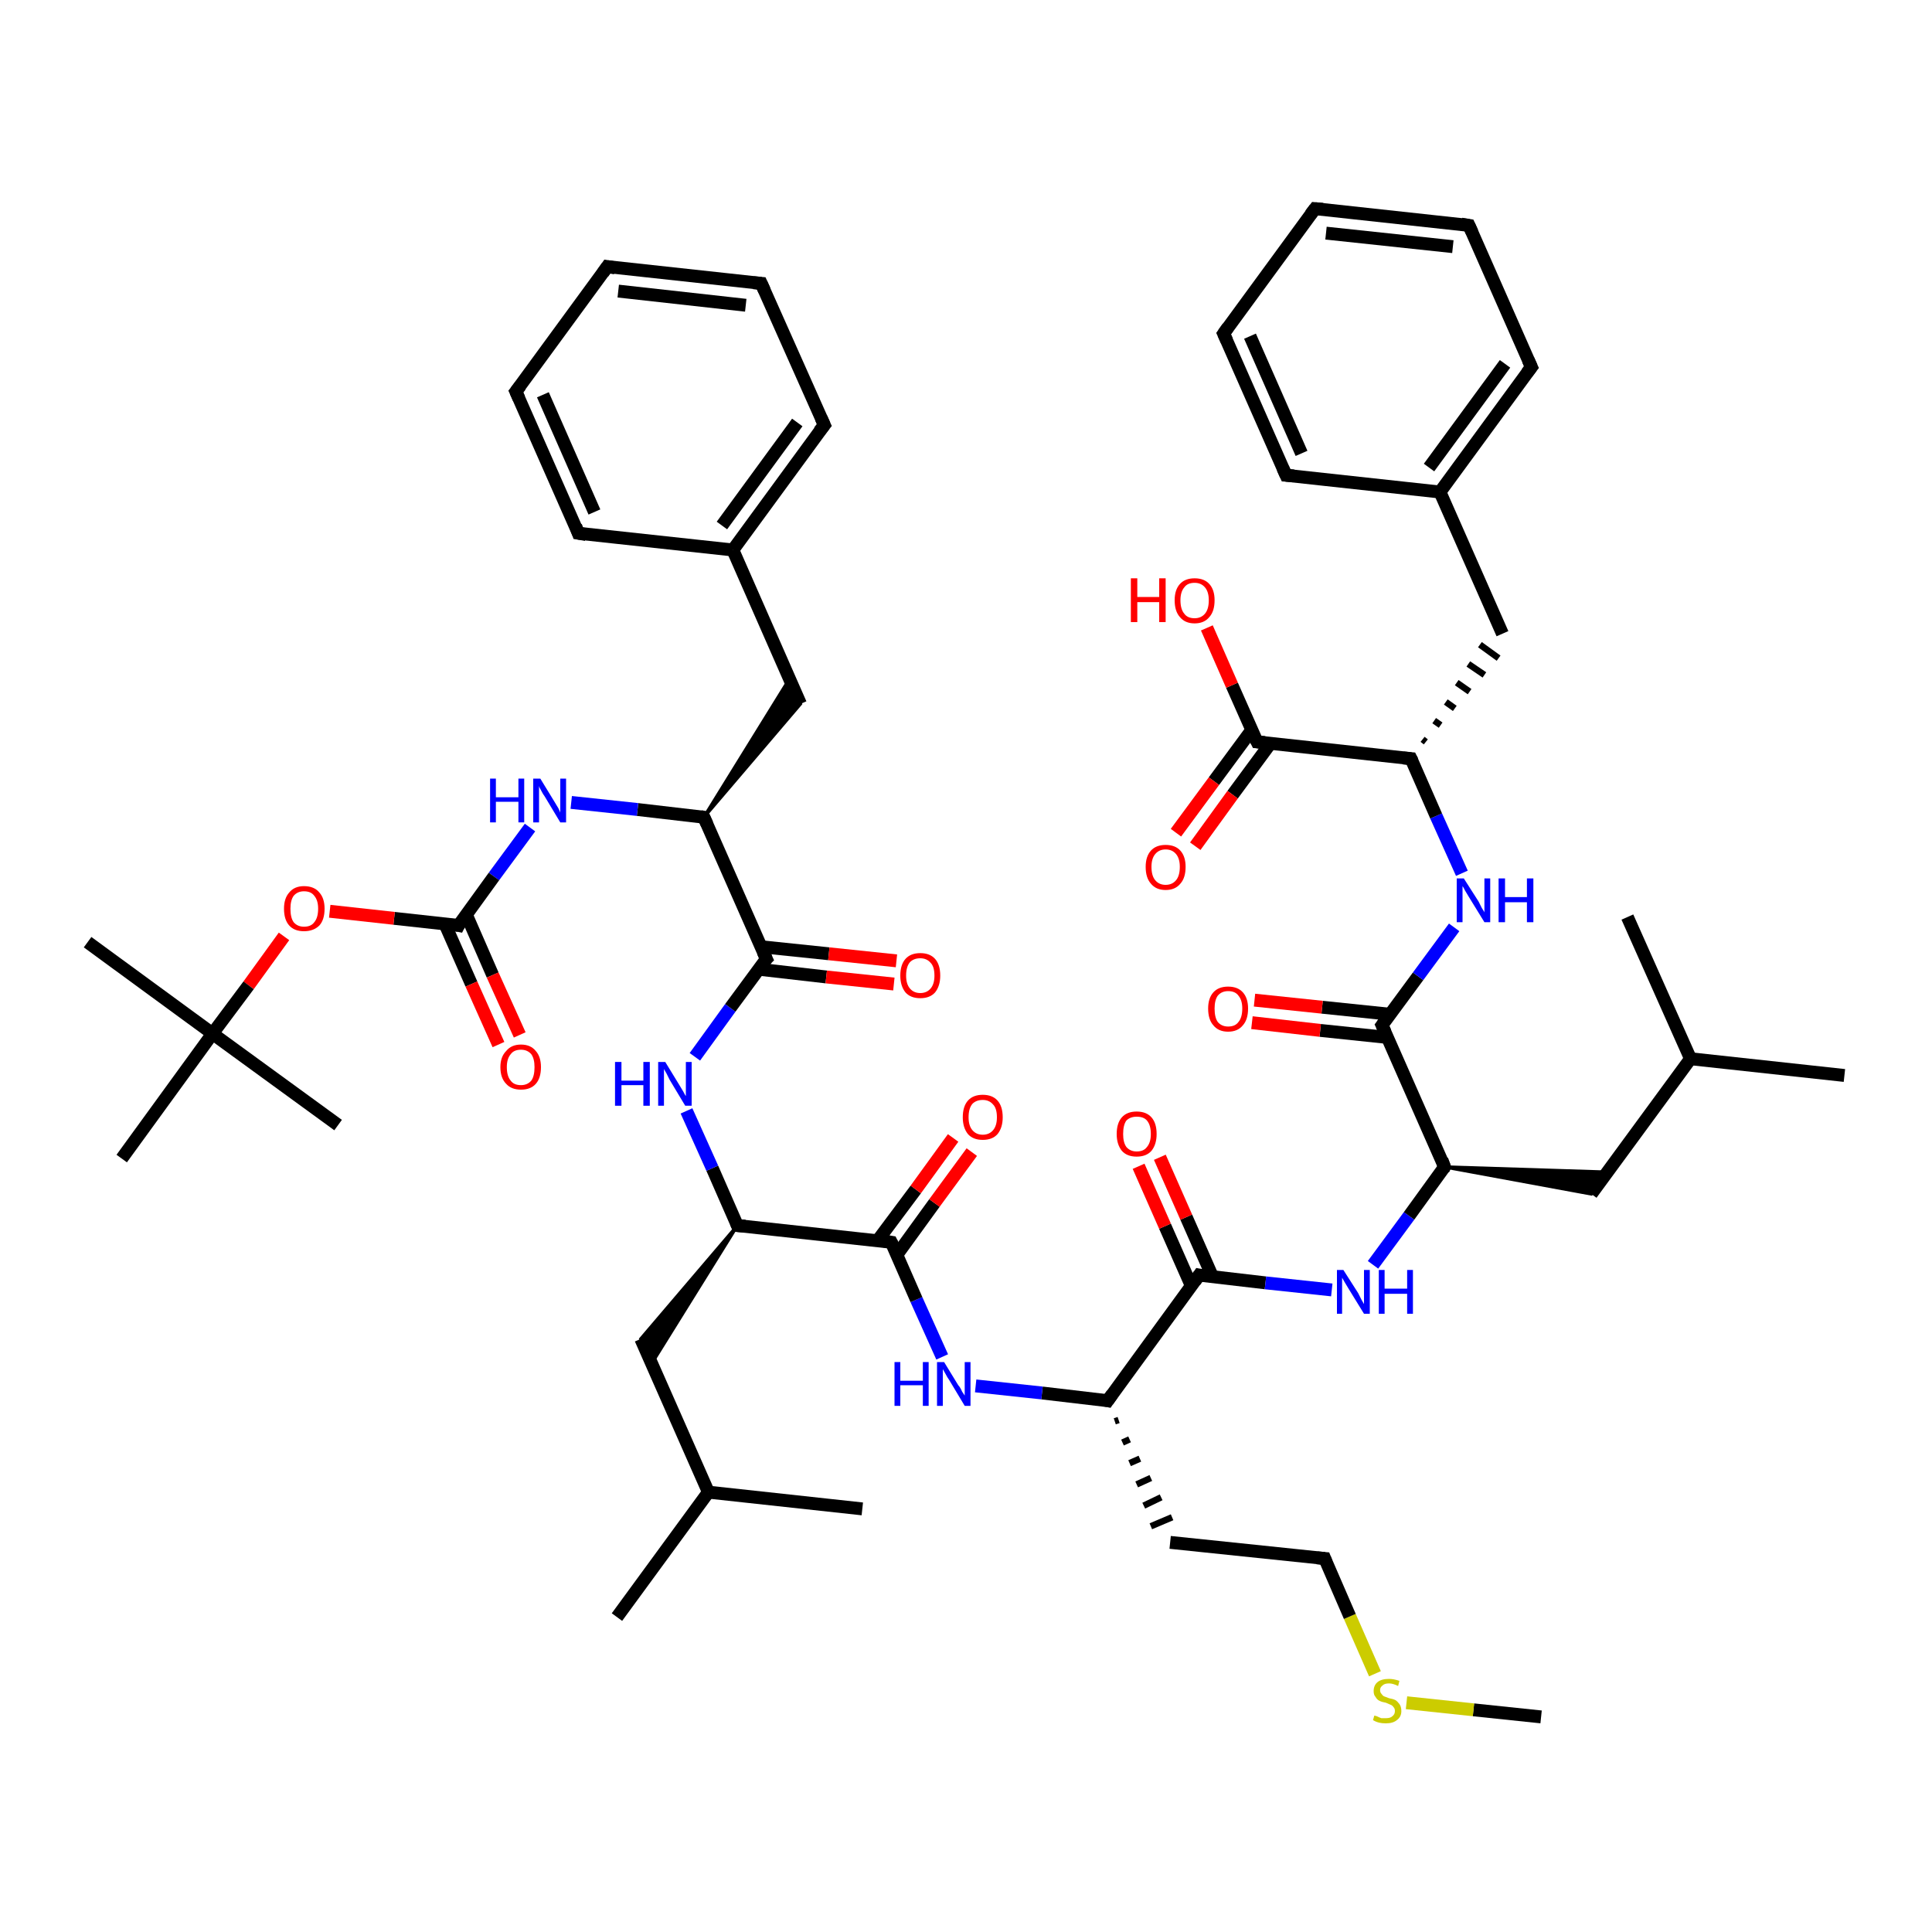 <?xml version='1.0' encoding='iso-8859-1'?>
<svg version='1.1' baseProfile='full'
              xmlns='http://www.w3.org/2000/svg'
                      xmlns:rdkit='http://www.rdkit.org/xml'
                      xmlns:xlink='http://www.w3.org/1999/xlink'
                  xml:space='preserve'
width='300px' height='300px' viewBox='0 0 300 300'>
<!-- END OF HEADER -->
<rect style='opacity:1.0;fill:#FFFFFF;stroke:none' width='300.0' height='300.0' x='0.0' y='0.0'> </rect>
<path class='bond-0 atom-0 atom-1' d='M 239.3,266.6 L 228.8,265.5' style='fill:none;fill-rule:evenodd;stroke:#000000;stroke-width:2.0px;stroke-linecap:butt;stroke-linejoin:miter;stroke-opacity:1' />
<path class='bond-0 atom-0 atom-1' d='M 228.8,265.5 L 218.4,264.4' style='fill:none;fill-rule:evenodd;stroke:#CCCC00;stroke-width:2.0px;stroke-linecap:butt;stroke-linejoin:miter;stroke-opacity:1' />
<path class='bond-1 atom-1 atom-2' d='M 213.5,259.9 L 209.6,251.0' style='fill:none;fill-rule:evenodd;stroke:#CCCC00;stroke-width:2.0px;stroke-linecap:butt;stroke-linejoin:miter;stroke-opacity:1' />
<path class='bond-1 atom-1 atom-2' d='M 209.6,251.0 L 205.7,242.0' style='fill:none;fill-rule:evenodd;stroke:#000000;stroke-width:2.0px;stroke-linecap:butt;stroke-linejoin:miter;stroke-opacity:1' />
<path class='bond-2 atom-2 atom-3' d='M 205.7,242.0 L 181.7,239.5' style='fill:none;fill-rule:evenodd;stroke:#000000;stroke-width:2.0px;stroke-linecap:butt;stroke-linejoin:miter;stroke-opacity:1' />
<path class='bond-3 atom-4 atom-3' d='M 173.1,220.7 L 173.7,220.5' style='fill:none;fill-rule:evenodd;stroke:#000000;stroke-width:1.0px;stroke-linecap:butt;stroke-linejoin:miter;stroke-opacity:1' />
<path class='bond-3 atom-4 atom-3' d='M 174.3,224.0 L 175.4,223.5' style='fill:none;fill-rule:evenodd;stroke:#000000;stroke-width:1.0px;stroke-linecap:butt;stroke-linejoin:miter;stroke-opacity:1' />
<path class='bond-3 atom-4 atom-3' d='M 175.4,227.2 L 177.0,226.5' style='fill:none;fill-rule:evenodd;stroke:#000000;stroke-width:1.0px;stroke-linecap:butt;stroke-linejoin:miter;stroke-opacity:1' />
<path class='bond-3 atom-4 atom-3' d='M 176.5,230.5 L 178.7,229.5' style='fill:none;fill-rule:evenodd;stroke:#000000;stroke-width:1.0px;stroke-linecap:butt;stroke-linejoin:miter;stroke-opacity:1' />
<path class='bond-3 atom-4 atom-3' d='M 177.6,233.8 L 180.3,232.5' style='fill:none;fill-rule:evenodd;stroke:#000000;stroke-width:1.0px;stroke-linecap:butt;stroke-linejoin:miter;stroke-opacity:1' />
<path class='bond-3 atom-4 atom-3' d='M 178.7,237.0 L 182.0,235.6' style='fill:none;fill-rule:evenodd;stroke:#000000;stroke-width:1.0px;stroke-linecap:butt;stroke-linejoin:miter;stroke-opacity:1' />
<path class='bond-4 atom-4 atom-5' d='M 172.0,217.5 L 161.8,216.3' style='fill:none;fill-rule:evenodd;stroke:#000000;stroke-width:2.0px;stroke-linecap:butt;stroke-linejoin:miter;stroke-opacity:1' />
<path class='bond-4 atom-4 atom-5' d='M 161.8,216.3 L 151.5,215.2' style='fill:none;fill-rule:evenodd;stroke:#0000FF;stroke-width:2.0px;stroke-linecap:butt;stroke-linejoin:miter;stroke-opacity:1' />
<path class='bond-5 atom-5 atom-6' d='M 146.3,210.7 L 142.3,201.8' style='fill:none;fill-rule:evenodd;stroke:#0000FF;stroke-width:2.0px;stroke-linecap:butt;stroke-linejoin:miter;stroke-opacity:1' />
<path class='bond-5 atom-5 atom-6' d='M 142.3,201.8 L 138.4,192.9' style='fill:none;fill-rule:evenodd;stroke:#000000;stroke-width:2.0px;stroke-linecap:butt;stroke-linejoin:miter;stroke-opacity:1' />
<path class='bond-6 atom-6 atom-7' d='M 139.3,194.8 L 145.1,186.8' style='fill:none;fill-rule:evenodd;stroke:#000000;stroke-width:2.0px;stroke-linecap:butt;stroke-linejoin:miter;stroke-opacity:1' />
<path class='bond-6 atom-6 atom-7' d='M 145.1,186.8 L 150.9,178.9' style='fill:none;fill-rule:evenodd;stroke:#FF0000;stroke-width:2.0px;stroke-linecap:butt;stroke-linejoin:miter;stroke-opacity:1' />
<path class='bond-6 atom-6 atom-7' d='M 136.3,192.6 L 142.2,184.7' style='fill:none;fill-rule:evenodd;stroke:#000000;stroke-width:2.0px;stroke-linecap:butt;stroke-linejoin:miter;stroke-opacity:1' />
<path class='bond-6 atom-6 atom-7' d='M 142.2,184.7 L 148.0,176.7' style='fill:none;fill-rule:evenodd;stroke:#FF0000;stroke-width:2.0px;stroke-linecap:butt;stroke-linejoin:miter;stroke-opacity:1' />
<path class='bond-7 atom-6 atom-8' d='M 138.4,192.9 L 114.5,190.3' style='fill:none;fill-rule:evenodd;stroke:#000000;stroke-width:2.0px;stroke-linecap:butt;stroke-linejoin:miter;stroke-opacity:1' />
<path class='bond-8 atom-8 atom-9' d='M 114.5,190.3 L 101.2,211.7 L 99.5,207.9 Z' style='fill:#000000;fill-rule:evenodd;fill-opacity:1;stroke:#000000;stroke-width:0.5px;stroke-linecap:butt;stroke-linejoin:miter;stroke-opacity:1;' />
<path class='bond-9 atom-9 atom-10' d='M 99.5,207.9 L 110.0,231.7' style='fill:none;fill-rule:evenodd;stroke:#000000;stroke-width:2.0px;stroke-linecap:butt;stroke-linejoin:miter;stroke-opacity:1' />
<path class='bond-10 atom-10 atom-11' d='M 110.0,231.7 L 95.8,251.1' style='fill:none;fill-rule:evenodd;stroke:#000000;stroke-width:2.0px;stroke-linecap:butt;stroke-linejoin:miter;stroke-opacity:1' />
<path class='bond-11 atom-10 atom-12' d='M 110.0,231.7 L 133.9,234.3' style='fill:none;fill-rule:evenodd;stroke:#000000;stroke-width:2.0px;stroke-linecap:butt;stroke-linejoin:miter;stroke-opacity:1' />
<path class='bond-12 atom-8 atom-13' d='M 114.5,190.3 L 110.6,181.4' style='fill:none;fill-rule:evenodd;stroke:#000000;stroke-width:2.0px;stroke-linecap:butt;stroke-linejoin:miter;stroke-opacity:1' />
<path class='bond-12 atom-8 atom-13' d='M 110.6,181.4 L 106.6,172.5' style='fill:none;fill-rule:evenodd;stroke:#0000FF;stroke-width:2.0px;stroke-linecap:butt;stroke-linejoin:miter;stroke-opacity:1' />
<path class='bond-13 atom-13 atom-14' d='M 107.9,164.1 L 113.4,156.5' style='fill:none;fill-rule:evenodd;stroke:#0000FF;stroke-width:2.0px;stroke-linecap:butt;stroke-linejoin:miter;stroke-opacity:1' />
<path class='bond-13 atom-13 atom-14' d='M 113.4,156.5 L 119.0,148.9' style='fill:none;fill-rule:evenodd;stroke:#000000;stroke-width:2.0px;stroke-linecap:butt;stroke-linejoin:miter;stroke-opacity:1' />
<path class='bond-14 atom-14 atom-15' d='M 117.8,150.5 L 128.3,151.7' style='fill:none;fill-rule:evenodd;stroke:#000000;stroke-width:2.0px;stroke-linecap:butt;stroke-linejoin:miter;stroke-opacity:1' />
<path class='bond-14 atom-14 atom-15' d='M 128.3,151.7 L 138.8,152.8' style='fill:none;fill-rule:evenodd;stroke:#FF0000;stroke-width:2.0px;stroke-linecap:butt;stroke-linejoin:miter;stroke-opacity:1' />
<path class='bond-14 atom-14 atom-15' d='M 118.1,147.0 L 128.7,148.1' style='fill:none;fill-rule:evenodd;stroke:#000000;stroke-width:2.0px;stroke-linecap:butt;stroke-linejoin:miter;stroke-opacity:1' />
<path class='bond-14 atom-14 atom-15' d='M 128.7,148.1 L 139.2,149.2' style='fill:none;fill-rule:evenodd;stroke:#FF0000;stroke-width:2.0px;stroke-linecap:butt;stroke-linejoin:miter;stroke-opacity:1' />
<path class='bond-15 atom-14 atom-16' d='M 119.0,148.9 L 109.3,126.9' style='fill:none;fill-rule:evenodd;stroke:#000000;stroke-width:2.0px;stroke-linecap:butt;stroke-linejoin:miter;stroke-opacity:1' />
<path class='bond-16 atom-16 atom-17' d='M 109.3,126.9 L 122.6,105.4 L 124.3,109.3 Z' style='fill:#000000;fill-rule:evenodd;fill-opacity:1;stroke:#000000;stroke-width:0.5px;stroke-linecap:butt;stroke-linejoin:miter;stroke-opacity:1;' />
<path class='bond-17 atom-17 atom-18' d='M 124.3,109.3 L 113.8,85.4' style='fill:none;fill-rule:evenodd;stroke:#000000;stroke-width:2.0px;stroke-linecap:butt;stroke-linejoin:miter;stroke-opacity:1' />
<path class='bond-18 atom-18 atom-19' d='M 113.8,85.4 L 128.0,66.0' style='fill:none;fill-rule:evenodd;stroke:#000000;stroke-width:2.0px;stroke-linecap:butt;stroke-linejoin:miter;stroke-opacity:1' />
<path class='bond-18 atom-18 atom-19' d='M 112.1,81.6 L 123.8,65.6' style='fill:none;fill-rule:evenodd;stroke:#000000;stroke-width:2.0px;stroke-linecap:butt;stroke-linejoin:miter;stroke-opacity:1' />
<path class='bond-19 atom-19 atom-20' d='M 128.0,66.0 L 118.2,44.0' style='fill:none;fill-rule:evenodd;stroke:#000000;stroke-width:2.0px;stroke-linecap:butt;stroke-linejoin:miter;stroke-opacity:1' />
<path class='bond-20 atom-20 atom-21' d='M 118.2,44.0 L 94.3,41.4' style='fill:none;fill-rule:evenodd;stroke:#000000;stroke-width:2.0px;stroke-linecap:butt;stroke-linejoin:miter;stroke-opacity:1' />
<path class='bond-20 atom-20 atom-21' d='M 115.8,47.4 L 96.0,45.2' style='fill:none;fill-rule:evenodd;stroke:#000000;stroke-width:2.0px;stroke-linecap:butt;stroke-linejoin:miter;stroke-opacity:1' />
<path class='bond-21 atom-21 atom-22' d='M 94.3,41.4 L 80.1,60.8' style='fill:none;fill-rule:evenodd;stroke:#000000;stroke-width:2.0px;stroke-linecap:butt;stroke-linejoin:miter;stroke-opacity:1' />
<path class='bond-22 atom-22 atom-23' d='M 80.1,60.8 L 89.8,82.8' style='fill:none;fill-rule:evenodd;stroke:#000000;stroke-width:2.0px;stroke-linecap:butt;stroke-linejoin:miter;stroke-opacity:1' />
<path class='bond-22 atom-22 atom-23' d='M 84.3,61.3 L 92.3,79.5' style='fill:none;fill-rule:evenodd;stroke:#000000;stroke-width:2.0px;stroke-linecap:butt;stroke-linejoin:miter;stroke-opacity:1' />
<path class='bond-23 atom-16 atom-24' d='M 109.3,126.9 L 99.0,125.7' style='fill:none;fill-rule:evenodd;stroke:#000000;stroke-width:2.0px;stroke-linecap:butt;stroke-linejoin:miter;stroke-opacity:1' />
<path class='bond-23 atom-16 atom-24' d='M 99.0,125.7 L 88.7,124.6' style='fill:none;fill-rule:evenodd;stroke:#0000FF;stroke-width:2.0px;stroke-linecap:butt;stroke-linejoin:miter;stroke-opacity:1' />
<path class='bond-24 atom-24 atom-25' d='M 82.3,128.5 L 76.7,136.1' style='fill:none;fill-rule:evenodd;stroke:#0000FF;stroke-width:2.0px;stroke-linecap:butt;stroke-linejoin:miter;stroke-opacity:1' />
<path class='bond-24 atom-24 atom-25' d='M 76.7,136.1 L 71.2,143.7' style='fill:none;fill-rule:evenodd;stroke:#000000;stroke-width:2.0px;stroke-linecap:butt;stroke-linejoin:miter;stroke-opacity:1' />
<path class='bond-25 atom-25 atom-26' d='M 69.1,143.5 L 73.2,152.8' style='fill:none;fill-rule:evenodd;stroke:#000000;stroke-width:2.0px;stroke-linecap:butt;stroke-linejoin:miter;stroke-opacity:1' />
<path class='bond-25 atom-25 atom-26' d='M 73.2,152.8 L 77.4,162.2' style='fill:none;fill-rule:evenodd;stroke:#FF0000;stroke-width:2.0px;stroke-linecap:butt;stroke-linejoin:miter;stroke-opacity:1' />
<path class='bond-25 atom-25 atom-26' d='M 72.4,142.0 L 76.5,151.4' style='fill:none;fill-rule:evenodd;stroke:#000000;stroke-width:2.0px;stroke-linecap:butt;stroke-linejoin:miter;stroke-opacity:1' />
<path class='bond-25 atom-25 atom-26' d='M 76.5,151.4 L 80.7,160.7' style='fill:none;fill-rule:evenodd;stroke:#FF0000;stroke-width:2.0px;stroke-linecap:butt;stroke-linejoin:miter;stroke-opacity:1' />
<path class='bond-26 atom-25 atom-27' d='M 71.2,143.7 L 61.2,142.6' style='fill:none;fill-rule:evenodd;stroke:#000000;stroke-width:2.0px;stroke-linecap:butt;stroke-linejoin:miter;stroke-opacity:1' />
<path class='bond-26 atom-25 atom-27' d='M 61.2,142.6 L 51.2,141.5' style='fill:none;fill-rule:evenodd;stroke:#FF0000;stroke-width:2.0px;stroke-linecap:butt;stroke-linejoin:miter;stroke-opacity:1' />
<path class='bond-27 atom-27 atom-28' d='M 44.1,145.4 L 38.6,153.0' style='fill:none;fill-rule:evenodd;stroke:#FF0000;stroke-width:2.0px;stroke-linecap:butt;stroke-linejoin:miter;stroke-opacity:1' />
<path class='bond-27 atom-27 atom-28' d='M 38.6,153.0 L 33.0,160.5' style='fill:none;fill-rule:evenodd;stroke:#000000;stroke-width:2.0px;stroke-linecap:butt;stroke-linejoin:miter;stroke-opacity:1' />
<path class='bond-28 atom-28 atom-29' d='M 33.0,160.5 L 13.6,146.3' style='fill:none;fill-rule:evenodd;stroke:#000000;stroke-width:2.0px;stroke-linecap:butt;stroke-linejoin:miter;stroke-opacity:1' />
<path class='bond-29 atom-28 atom-30' d='M 33.0,160.5 L 52.5,174.7' style='fill:none;fill-rule:evenodd;stroke:#000000;stroke-width:2.0px;stroke-linecap:butt;stroke-linejoin:miter;stroke-opacity:1' />
<path class='bond-30 atom-28 atom-31' d='M 33.0,160.5 L 18.9,179.9' style='fill:none;fill-rule:evenodd;stroke:#000000;stroke-width:2.0px;stroke-linecap:butt;stroke-linejoin:miter;stroke-opacity:1' />
<path class='bond-31 atom-4 atom-32' d='M 172.0,217.5 L 186.2,198.0' style='fill:none;fill-rule:evenodd;stroke:#000000;stroke-width:2.0px;stroke-linecap:butt;stroke-linejoin:miter;stroke-opacity:1' />
<path class='bond-32 atom-32 atom-33' d='M 188.3,198.3 L 184.2,189.0' style='fill:none;fill-rule:evenodd;stroke:#000000;stroke-width:2.0px;stroke-linecap:butt;stroke-linejoin:miter;stroke-opacity:1' />
<path class='bond-32 atom-32 atom-33' d='M 184.2,189.0 L 180.1,179.7' style='fill:none;fill-rule:evenodd;stroke:#FF0000;stroke-width:2.0px;stroke-linecap:butt;stroke-linejoin:miter;stroke-opacity:1' />
<path class='bond-32 atom-32 atom-33' d='M 185.0,199.7 L 180.9,190.4' style='fill:none;fill-rule:evenodd;stroke:#000000;stroke-width:2.0px;stroke-linecap:butt;stroke-linejoin:miter;stroke-opacity:1' />
<path class='bond-32 atom-32 atom-33' d='M 180.9,190.4 L 176.8,181.1' style='fill:none;fill-rule:evenodd;stroke:#FF0000;stroke-width:2.0px;stroke-linecap:butt;stroke-linejoin:miter;stroke-opacity:1' />
<path class='bond-33 atom-32 atom-34' d='M 186.2,198.0 L 196.5,199.2' style='fill:none;fill-rule:evenodd;stroke:#000000;stroke-width:2.0px;stroke-linecap:butt;stroke-linejoin:miter;stroke-opacity:1' />
<path class='bond-33 atom-32 atom-34' d='M 196.5,199.2 L 206.8,200.3' style='fill:none;fill-rule:evenodd;stroke:#0000FF;stroke-width:2.0px;stroke-linecap:butt;stroke-linejoin:miter;stroke-opacity:1' />
<path class='bond-34 atom-34 atom-35' d='M 213.2,196.4 L 218.8,188.8' style='fill:none;fill-rule:evenodd;stroke:#0000FF;stroke-width:2.0px;stroke-linecap:butt;stroke-linejoin:miter;stroke-opacity:1' />
<path class='bond-34 atom-34 atom-35' d='M 218.8,188.8 L 224.3,181.2' style='fill:none;fill-rule:evenodd;stroke:#000000;stroke-width:2.0px;stroke-linecap:butt;stroke-linejoin:miter;stroke-opacity:1' />
<path class='bond-35 atom-35 atom-36' d='M 224.3,181.2 L 249.5,182.0 L 247.1,185.4 Z' style='fill:#000000;fill-rule:evenodd;fill-opacity:1;stroke:#000000;stroke-width:0.5px;stroke-linecap:butt;stroke-linejoin:miter;stroke-opacity:1;' />
<path class='bond-36 atom-36 atom-37' d='M 247.1,185.4 L 262.5,164.4' style='fill:none;fill-rule:evenodd;stroke:#000000;stroke-width:2.0px;stroke-linecap:butt;stroke-linejoin:miter;stroke-opacity:1' />
<path class='bond-37 atom-37 atom-38' d='M 262.5,164.4 L 286.4,167.0' style='fill:none;fill-rule:evenodd;stroke:#000000;stroke-width:2.0px;stroke-linecap:butt;stroke-linejoin:miter;stroke-opacity:1' />
<path class='bond-38 atom-37 atom-39' d='M 262.5,164.4 L 252.7,142.4' style='fill:none;fill-rule:evenodd;stroke:#000000;stroke-width:2.0px;stroke-linecap:butt;stroke-linejoin:miter;stroke-opacity:1' />
<path class='bond-39 atom-35 atom-40' d='M 224.3,181.2 L 214.6,159.2' style='fill:none;fill-rule:evenodd;stroke:#000000;stroke-width:2.0px;stroke-linecap:butt;stroke-linejoin:miter;stroke-opacity:1' />
<path class='bond-40 atom-40 atom-41' d='M 215.9,157.5 L 205.3,156.4' style='fill:none;fill-rule:evenodd;stroke:#000000;stroke-width:2.0px;stroke-linecap:butt;stroke-linejoin:miter;stroke-opacity:1' />
<path class='bond-40 atom-40 atom-41' d='M 205.3,156.4 L 194.8,155.3' style='fill:none;fill-rule:evenodd;stroke:#FF0000;stroke-width:2.0px;stroke-linecap:butt;stroke-linejoin:miter;stroke-opacity:1' />
<path class='bond-40 atom-40 atom-41' d='M 215.5,161.1 L 205.0,160.0' style='fill:none;fill-rule:evenodd;stroke:#000000;stroke-width:2.0px;stroke-linecap:butt;stroke-linejoin:miter;stroke-opacity:1' />
<path class='bond-40 atom-40 atom-41' d='M 205.0,160.0 L 194.4,158.8' style='fill:none;fill-rule:evenodd;stroke:#FF0000;stroke-width:2.0px;stroke-linecap:butt;stroke-linejoin:miter;stroke-opacity:1' />
<path class='bond-41 atom-40 atom-42' d='M 214.6,159.2 L 220.2,151.6' style='fill:none;fill-rule:evenodd;stroke:#000000;stroke-width:2.0px;stroke-linecap:butt;stroke-linejoin:miter;stroke-opacity:1' />
<path class='bond-41 atom-40 atom-42' d='M 220.2,151.6 L 225.8,144.0' style='fill:none;fill-rule:evenodd;stroke:#0000FF;stroke-width:2.0px;stroke-linecap:butt;stroke-linejoin:miter;stroke-opacity:1' />
<path class='bond-42 atom-42 atom-43' d='M 227.0,135.6 L 223.0,126.7' style='fill:none;fill-rule:evenodd;stroke:#0000FF;stroke-width:2.0px;stroke-linecap:butt;stroke-linejoin:miter;stroke-opacity:1' />
<path class='bond-42 atom-42 atom-43' d='M 223.0,126.7 L 219.1,117.8' style='fill:none;fill-rule:evenodd;stroke:#000000;stroke-width:2.0px;stroke-linecap:butt;stroke-linejoin:miter;stroke-opacity:1' />
<path class='bond-43 atom-43 atom-44' d='M 221.4,115.2 L 220.9,114.8' style='fill:none;fill-rule:evenodd;stroke:#000000;stroke-width:1.0px;stroke-linecap:butt;stroke-linejoin:miter;stroke-opacity:1' />
<path class='bond-43 atom-43 atom-44' d='M 223.7,112.6 L 222.7,111.9' style='fill:none;fill-rule:evenodd;stroke:#000000;stroke-width:1.0px;stroke-linecap:butt;stroke-linejoin:miter;stroke-opacity:1' />
<path class='bond-43 atom-43 atom-44' d='M 225.9,110.0 L 224.5,109.0' style='fill:none;fill-rule:evenodd;stroke:#000000;stroke-width:1.0px;stroke-linecap:butt;stroke-linejoin:miter;stroke-opacity:1' />
<path class='bond-43 atom-43 atom-44' d='M 228.2,107.4 L 226.2,106.0' style='fill:none;fill-rule:evenodd;stroke:#000000;stroke-width:1.0px;stroke-linecap:butt;stroke-linejoin:miter;stroke-opacity:1' />
<path class='bond-43 atom-43 atom-44' d='M 230.5,104.8 L 228.0,103.1' style='fill:none;fill-rule:evenodd;stroke:#000000;stroke-width:1.0px;stroke-linecap:butt;stroke-linejoin:miter;stroke-opacity:1' />
<path class='bond-43 atom-43 atom-44' d='M 232.7,102.2 L 229.8,100.1' style='fill:none;fill-rule:evenodd;stroke:#000000;stroke-width:1.0px;stroke-linecap:butt;stroke-linejoin:miter;stroke-opacity:1' />
<path class='bond-44 atom-44 atom-45' d='M 233.3,98.4 L 223.6,76.4' style='fill:none;fill-rule:evenodd;stroke:#000000;stroke-width:2.0px;stroke-linecap:butt;stroke-linejoin:miter;stroke-opacity:1' />
<path class='bond-45 atom-45 atom-46' d='M 223.6,76.4 L 237.8,57.0' style='fill:none;fill-rule:evenodd;stroke:#000000;stroke-width:2.0px;stroke-linecap:butt;stroke-linejoin:miter;stroke-opacity:1' />
<path class='bond-45 atom-45 atom-46' d='M 221.9,72.6 L 233.7,56.5' style='fill:none;fill-rule:evenodd;stroke:#000000;stroke-width:2.0px;stroke-linecap:butt;stroke-linejoin:miter;stroke-opacity:1' />
<path class='bond-46 atom-46 atom-47' d='M 237.8,57.0 L 228.1,35.0' style='fill:none;fill-rule:evenodd;stroke:#000000;stroke-width:2.0px;stroke-linecap:butt;stroke-linejoin:miter;stroke-opacity:1' />
<path class='bond-47 atom-47 atom-48' d='M 228.1,35.0 L 204.2,32.4' style='fill:none;fill-rule:evenodd;stroke:#000000;stroke-width:2.0px;stroke-linecap:butt;stroke-linejoin:miter;stroke-opacity:1' />
<path class='bond-47 atom-47 atom-48' d='M 225.6,38.3 L 205.9,36.2' style='fill:none;fill-rule:evenodd;stroke:#000000;stroke-width:2.0px;stroke-linecap:butt;stroke-linejoin:miter;stroke-opacity:1' />
<path class='bond-48 atom-48 atom-49' d='M 204.2,32.4 L 190.0,51.8' style='fill:none;fill-rule:evenodd;stroke:#000000;stroke-width:2.0px;stroke-linecap:butt;stroke-linejoin:miter;stroke-opacity:1' />
<path class='bond-49 atom-49 atom-50' d='M 190.0,51.8 L 199.7,73.8' style='fill:none;fill-rule:evenodd;stroke:#000000;stroke-width:2.0px;stroke-linecap:butt;stroke-linejoin:miter;stroke-opacity:1' />
<path class='bond-49 atom-49 atom-50' d='M 194.1,52.2 L 202.1,70.4' style='fill:none;fill-rule:evenodd;stroke:#000000;stroke-width:2.0px;stroke-linecap:butt;stroke-linejoin:miter;stroke-opacity:1' />
<path class='bond-50 atom-43 atom-51' d='M 219.1,117.8 L 195.2,115.2' style='fill:none;fill-rule:evenodd;stroke:#000000;stroke-width:2.0px;stroke-linecap:butt;stroke-linejoin:miter;stroke-opacity:1' />
<path class='bond-51 atom-51 atom-52' d='M 195.2,115.2 L 191.3,106.4' style='fill:none;fill-rule:evenodd;stroke:#000000;stroke-width:2.0px;stroke-linecap:butt;stroke-linejoin:miter;stroke-opacity:1' />
<path class='bond-51 atom-51 atom-52' d='M 191.3,106.4 L 187.4,97.5' style='fill:none;fill-rule:evenodd;stroke:#FF0000;stroke-width:2.0px;stroke-linecap:butt;stroke-linejoin:miter;stroke-opacity:1' />
<path class='bond-52 atom-51 atom-53' d='M 194.4,113.3 L 188.5,121.3' style='fill:none;fill-rule:evenodd;stroke:#000000;stroke-width:2.0px;stroke-linecap:butt;stroke-linejoin:miter;stroke-opacity:1' />
<path class='bond-52 atom-51 atom-53' d='M 188.5,121.3 L 182.6,129.3' style='fill:none;fill-rule:evenodd;stroke:#FF0000;stroke-width:2.0px;stroke-linecap:butt;stroke-linejoin:miter;stroke-opacity:1' />
<path class='bond-52 atom-51 atom-53' d='M 197.3,115.4 L 191.4,123.4' style='fill:none;fill-rule:evenodd;stroke:#000000;stroke-width:2.0px;stroke-linecap:butt;stroke-linejoin:miter;stroke-opacity:1' />
<path class='bond-52 atom-51 atom-53' d='M 191.4,123.4 L 185.6,131.4' style='fill:none;fill-rule:evenodd;stroke:#FF0000;stroke-width:2.0px;stroke-linecap:butt;stroke-linejoin:miter;stroke-opacity:1' />
<path class='bond-53 atom-23 atom-18' d='M 89.8,82.8 L 113.8,85.4' style='fill:none;fill-rule:evenodd;stroke:#000000;stroke-width:2.0px;stroke-linecap:butt;stroke-linejoin:miter;stroke-opacity:1' />
<path class='bond-54 atom-50 atom-45' d='M 199.7,73.8 L 223.6,76.4' style='fill:none;fill-rule:evenodd;stroke:#000000;stroke-width:2.0px;stroke-linecap:butt;stroke-linejoin:miter;stroke-opacity:1' />
<path d='M 205.9,242.5 L 205.7,242.0 L 204.5,241.9' style='fill:none;stroke:#000000;stroke-width:2.0px;stroke-linecap:butt;stroke-linejoin:miter;stroke-opacity:1;' />
<path d='M 171.5,217.4 L 172.0,217.5 L 172.7,216.5' style='fill:none;stroke:#000000;stroke-width:2.0px;stroke-linecap:butt;stroke-linejoin:miter;stroke-opacity:1;' />
<path d='M 138.6,193.3 L 138.4,192.9 L 137.2,192.7' style='fill:none;stroke:#000000;stroke-width:2.0px;stroke-linecap:butt;stroke-linejoin:miter;stroke-opacity:1;' />
<path d='M 115.7,190.4 L 114.5,190.3 L 114.3,189.8' style='fill:none;stroke:#000000;stroke-width:2.0px;stroke-linecap:butt;stroke-linejoin:miter;stroke-opacity:1;' />
<path d='M 118.7,149.2 L 119.0,148.9 L 118.5,147.8' style='fill:none;stroke:#000000;stroke-width:2.0px;stroke-linecap:butt;stroke-linejoin:miter;stroke-opacity:1;' />
<path d='M 109.8,128.0 L 109.3,126.9 L 108.8,126.8' style='fill:none;stroke:#000000;stroke-width:2.0px;stroke-linecap:butt;stroke-linejoin:miter;stroke-opacity:1;' />
<path d='M 127.2,67.0 L 128.0,66.0 L 127.5,64.9' style='fill:none;stroke:#000000;stroke-width:2.0px;stroke-linecap:butt;stroke-linejoin:miter;stroke-opacity:1;' />
<path d='M 118.7,45.1 L 118.2,44.0 L 117.0,43.9' style='fill:none;stroke:#000000;stroke-width:2.0px;stroke-linecap:butt;stroke-linejoin:miter;stroke-opacity:1;' />
<path d='M 95.5,41.6 L 94.3,41.4 L 93.6,42.4' style='fill:none;stroke:#000000;stroke-width:2.0px;stroke-linecap:butt;stroke-linejoin:miter;stroke-opacity:1;' />
<path d='M 80.8,59.9 L 80.1,60.8 L 80.6,61.9' style='fill:none;stroke:#000000;stroke-width:2.0px;stroke-linecap:butt;stroke-linejoin:miter;stroke-opacity:1;' />
<path d='M 89.4,81.7 L 89.8,82.8 L 91.0,83.0' style='fill:none;stroke:#000000;stroke-width:2.0px;stroke-linecap:butt;stroke-linejoin:miter;stroke-opacity:1;' />
<path d='M 71.4,143.3 L 71.2,143.7 L 70.7,143.6' style='fill:none;stroke:#000000;stroke-width:2.0px;stroke-linecap:butt;stroke-linejoin:miter;stroke-opacity:1;' />
<path d='M 185.5,199.0 L 186.2,198.0 L 186.7,198.1' style='fill:none;stroke:#000000;stroke-width:2.0px;stroke-linecap:butt;stroke-linejoin:miter;stroke-opacity:1;' />
<path d='M 224.1,181.6 L 224.3,181.2 L 223.9,180.1' style='fill:none;stroke:#000000;stroke-width:2.0px;stroke-linecap:butt;stroke-linejoin:miter;stroke-opacity:1;' />
<path d='M 215.1,160.3 L 214.6,159.2 L 214.9,158.8' style='fill:none;stroke:#000000;stroke-width:2.0px;stroke-linecap:butt;stroke-linejoin:miter;stroke-opacity:1;' />
<path d='M 219.3,118.2 L 219.1,117.8 L 217.9,117.7' style='fill:none;stroke:#000000;stroke-width:2.0px;stroke-linecap:butt;stroke-linejoin:miter;stroke-opacity:1;' />
<path d='M 237.1,57.9 L 237.8,57.0 L 237.3,55.9' style='fill:none;stroke:#000000;stroke-width:2.0px;stroke-linecap:butt;stroke-linejoin:miter;stroke-opacity:1;' />
<path d='M 228.6,36.1 L 228.1,35.0 L 226.9,34.8' style='fill:none;stroke:#000000;stroke-width:2.0px;stroke-linecap:butt;stroke-linejoin:miter;stroke-opacity:1;' />
<path d='M 205.4,32.5 L 204.2,32.4 L 203.5,33.3' style='fill:none;stroke:#000000;stroke-width:2.0px;stroke-linecap:butt;stroke-linejoin:miter;stroke-opacity:1;' />
<path d='M 190.7,50.8 L 190.0,51.8 L 190.5,52.9' style='fill:none;stroke:#000000;stroke-width:2.0px;stroke-linecap:butt;stroke-linejoin:miter;stroke-opacity:1;' />
<path d='M 199.2,72.7 L 199.7,73.8 L 200.9,73.9' style='fill:none;stroke:#000000;stroke-width:2.0px;stroke-linecap:butt;stroke-linejoin:miter;stroke-opacity:1;' />
<path d='M 196.4,115.3 L 195.2,115.2 L 195.0,114.8' style='fill:none;stroke:#000000;stroke-width:2.0px;stroke-linecap:butt;stroke-linejoin:miter;stroke-opacity:1;' />
<path class='atom-1' d='M 213.4 266.4
Q 213.5 266.4, 213.8 266.5
Q 214.2 266.7, 214.5 266.8
Q 214.9 266.8, 215.2 266.8
Q 215.9 266.8, 216.2 266.5
Q 216.6 266.2, 216.6 265.7
Q 216.6 265.3, 216.4 265.1
Q 216.2 264.8, 215.9 264.7
Q 215.7 264.6, 215.2 264.4
Q 214.6 264.3, 214.2 264.1
Q 213.8 263.9, 213.6 263.5
Q 213.3 263.2, 213.3 262.6
Q 213.3 261.7, 213.9 261.2
Q 214.5 260.7, 215.7 260.7
Q 216.4 260.7, 217.3 261.0
L 217.1 261.8
Q 216.3 261.4, 215.7 261.4
Q 215.0 261.4, 214.7 261.7
Q 214.3 262.0, 214.3 262.4
Q 214.3 262.8, 214.5 263.0
Q 214.7 263.3, 214.9 263.4
Q 215.2 263.5, 215.7 263.7
Q 216.3 263.8, 216.7 264.0
Q 217.0 264.2, 217.3 264.6
Q 217.6 265.0, 217.6 265.7
Q 217.6 266.6, 216.9 267.1
Q 216.3 267.6, 215.2 267.6
Q 214.6 267.6, 214.2 267.5
Q 213.7 267.4, 213.2 267.1
L 213.4 266.4
' fill='#CCCC00'/>
<path class='atom-5' d='M 138.9 211.5
L 139.8 211.5
L 139.8 214.4
L 143.3 214.4
L 143.3 211.5
L 144.2 211.5
L 144.2 218.3
L 143.3 218.3
L 143.3 215.1
L 139.8 215.1
L 139.8 218.3
L 138.9 218.3
L 138.9 211.5
' fill='#0000FF'/>
<path class='atom-5' d='M 146.6 211.5
L 148.8 215.1
Q 149.1 215.4, 149.4 216.1
Q 149.8 216.7, 149.8 216.7
L 149.8 211.5
L 150.7 211.5
L 150.7 218.3
L 149.8 218.3
L 147.4 214.3
Q 147.1 213.9, 146.8 213.3
Q 146.5 212.8, 146.4 212.6
L 146.4 218.3
L 145.5 218.3
L 145.5 211.5
L 146.6 211.5
' fill='#0000FF'/>
<path class='atom-7' d='M 149.5 173.5
Q 149.5 171.8, 150.3 170.9
Q 151.1 170.0, 152.6 170.0
Q 154.1 170.0, 154.9 170.9
Q 155.7 171.8, 155.7 173.5
Q 155.7 175.1, 154.9 176.1
Q 154.1 177.0, 152.6 177.0
Q 151.1 177.0, 150.3 176.1
Q 149.5 175.1, 149.5 173.5
M 152.6 176.2
Q 153.6 176.2, 154.2 175.5
Q 154.8 174.8, 154.8 173.5
Q 154.8 172.1, 154.2 171.5
Q 153.6 170.8, 152.6 170.8
Q 151.6 170.8, 151.0 171.4
Q 150.4 172.1, 150.4 173.5
Q 150.4 174.8, 151.0 175.5
Q 151.6 176.2, 152.6 176.2
' fill='#FF0000'/>
<path class='atom-13' d='M 95.5 164.9
L 96.5 164.9
L 96.5 167.8
L 99.9 167.8
L 99.9 164.9
L 100.9 164.9
L 100.9 171.7
L 99.9 171.7
L 99.9 168.5
L 96.5 168.5
L 96.5 171.7
L 95.5 171.7
L 95.5 164.9
' fill='#0000FF'/>
<path class='atom-13' d='M 103.3 164.9
L 105.5 168.5
Q 105.7 168.8, 106.1 169.5
Q 106.4 170.1, 106.5 170.2
L 106.5 164.9
L 107.4 164.9
L 107.4 171.7
L 106.4 171.7
L 104.0 167.7
Q 103.8 167.3, 103.5 166.7
Q 103.2 166.2, 103.1 166.0
L 103.1 171.7
L 102.2 171.7
L 102.2 164.9
L 103.3 164.9
' fill='#0000FF'/>
<path class='atom-15' d='M 139.8 151.5
Q 139.8 149.8, 140.6 148.9
Q 141.4 148.0, 142.9 148.0
Q 144.4 148.0, 145.2 148.9
Q 146.0 149.8, 146.0 151.5
Q 146.0 153.1, 145.2 154.1
Q 144.4 155.0, 142.9 155.0
Q 141.4 155.0, 140.6 154.1
Q 139.8 153.1, 139.8 151.5
M 142.9 154.2
Q 143.9 154.2, 144.5 153.5
Q 145.1 152.8, 145.1 151.5
Q 145.1 150.1, 144.5 149.5
Q 143.9 148.8, 142.9 148.8
Q 141.9 148.8, 141.3 149.4
Q 140.7 150.1, 140.7 151.5
Q 140.7 152.8, 141.3 153.5
Q 141.9 154.2, 142.9 154.2
' fill='#FF0000'/>
<path class='atom-24' d='M 76.1 120.9
L 77.0 120.9
L 77.0 123.8
L 80.5 123.8
L 80.5 120.9
L 81.4 120.9
L 81.4 127.7
L 80.5 127.7
L 80.5 124.5
L 77.0 124.5
L 77.0 127.7
L 76.1 127.7
L 76.1 120.9
' fill='#0000FF'/>
<path class='atom-24' d='M 83.9 120.9
L 86.1 124.5
Q 86.3 124.8, 86.7 125.5
Q 87.0 126.1, 87.0 126.2
L 87.0 120.9
L 87.9 120.9
L 87.9 127.7
L 87.0 127.7
L 84.6 123.7
Q 84.3 123.3, 84.0 122.7
Q 83.7 122.2, 83.7 122.0
L 83.7 127.7
L 82.8 127.7
L 82.8 120.9
L 83.9 120.9
' fill='#0000FF'/>
<path class='atom-26' d='M 77.7 165.7
Q 77.7 164.1, 78.6 163.2
Q 79.4 162.2, 80.9 162.2
Q 82.4 162.2, 83.2 163.2
Q 84.0 164.1, 84.0 165.7
Q 84.0 167.4, 83.2 168.3
Q 82.4 169.2, 80.9 169.2
Q 79.4 169.2, 78.6 168.3
Q 77.7 167.4, 77.7 165.7
M 80.9 168.5
Q 81.9 168.5, 82.5 167.8
Q 83.0 167.1, 83.0 165.7
Q 83.0 164.4, 82.5 163.7
Q 81.9 163.0, 80.9 163.0
Q 79.8 163.0, 79.3 163.7
Q 78.7 164.4, 78.7 165.7
Q 78.7 167.1, 79.3 167.8
Q 79.8 168.5, 80.9 168.5
' fill='#FF0000'/>
<path class='atom-27' d='M 44.1 141.1
Q 44.1 139.5, 44.9 138.6
Q 45.7 137.6, 47.2 137.6
Q 48.8 137.6, 49.6 138.6
Q 50.4 139.5, 50.4 141.1
Q 50.4 142.8, 49.6 143.7
Q 48.7 144.6, 47.2 144.6
Q 45.7 144.6, 44.9 143.7
Q 44.1 142.8, 44.1 141.1
M 47.2 143.9
Q 48.3 143.9, 48.8 143.2
Q 49.4 142.5, 49.4 141.1
Q 49.4 139.8, 48.8 139.1
Q 48.3 138.4, 47.2 138.4
Q 46.2 138.4, 45.6 139.1
Q 45.1 139.8, 45.1 141.1
Q 45.1 142.5, 45.6 143.2
Q 46.2 143.9, 47.2 143.9
' fill='#FF0000'/>
<path class='atom-33' d='M 173.4 176.1
Q 173.4 174.4, 174.2 173.5
Q 175.0 172.6, 176.5 172.6
Q 178.0 172.6, 178.8 173.5
Q 179.6 174.4, 179.6 176.1
Q 179.6 177.7, 178.8 178.7
Q 178.0 179.6, 176.5 179.6
Q 175.0 179.6, 174.2 178.7
Q 173.4 177.7, 173.4 176.1
M 176.5 178.8
Q 177.6 178.8, 178.1 178.1
Q 178.7 177.4, 178.7 176.1
Q 178.7 174.7, 178.1 174.0
Q 177.6 173.4, 176.5 173.4
Q 175.5 173.4, 174.9 174.0
Q 174.4 174.7, 174.4 176.1
Q 174.4 177.4, 174.9 178.1
Q 175.5 178.8, 176.5 178.8
' fill='#FF0000'/>
<path class='atom-34' d='M 208.6 197.2
L 210.9 200.8
Q 211.1 201.2, 211.4 201.8
Q 211.8 202.5, 211.8 202.5
L 211.8 197.2
L 212.7 197.2
L 212.7 204.0
L 211.8 204.0
L 209.4 200.1
Q 209.1 199.6, 208.8 199.1
Q 208.5 198.6, 208.4 198.4
L 208.4 204.0
L 207.6 204.0
L 207.6 197.2
L 208.6 197.2
' fill='#0000FF'/>
<path class='atom-34' d='M 214.1 197.2
L 215.0 197.2
L 215.0 200.1
L 218.5 200.1
L 218.5 197.2
L 219.4 197.2
L 219.4 204.0
L 218.5 204.0
L 218.5 200.9
L 215.0 200.9
L 215.0 204.0
L 214.1 204.0
L 214.1 197.2
' fill='#0000FF'/>
<path class='atom-41' d='M 187.6 156.6
Q 187.6 155.0, 188.4 154.1
Q 189.2 153.2, 190.7 153.2
Q 192.2 153.2, 193.0 154.1
Q 193.8 155.0, 193.8 156.6
Q 193.8 158.3, 193.0 159.2
Q 192.2 160.2, 190.7 160.2
Q 189.2 160.2, 188.4 159.2
Q 187.6 158.3, 187.6 156.6
M 190.7 159.4
Q 191.8 159.4, 192.3 158.7
Q 192.9 158.0, 192.9 156.6
Q 192.9 155.3, 192.3 154.6
Q 191.8 153.9, 190.7 153.9
Q 189.7 153.9, 189.1 154.6
Q 188.6 155.3, 188.6 156.6
Q 188.6 158.0, 189.1 158.7
Q 189.7 159.4, 190.7 159.4
' fill='#FF0000'/>
<path class='atom-42' d='M 227.3 136.4
L 229.6 140.0
Q 229.8 140.4, 230.1 141.0
Q 230.5 141.6, 230.5 141.7
L 230.5 136.4
L 231.4 136.4
L 231.4 143.2
L 230.5 143.2
L 228.1 139.3
Q 227.8 138.8, 227.5 138.3
Q 227.2 137.7, 227.1 137.6
L 227.1 143.2
L 226.2 143.2
L 226.2 136.4
L 227.3 136.4
' fill='#0000FF'/>
<path class='atom-42' d='M 232.7 136.4
L 233.7 136.4
L 233.7 139.3
L 237.1 139.3
L 237.1 136.4
L 238.1 136.4
L 238.1 143.2
L 237.1 143.2
L 237.1 140.1
L 233.7 140.1
L 233.7 143.2
L 232.7 143.2
L 232.7 136.4
' fill='#0000FF'/>
<path class='atom-52' d='M 175.6 89.8
L 176.6 89.8
L 176.6 92.7
L 180.0 92.7
L 180.0 89.8
L 181.0 89.8
L 181.0 96.6
L 180.0 96.6
L 180.0 93.5
L 176.6 93.5
L 176.6 96.6
L 175.6 96.6
L 175.6 89.8
' fill='#FF0000'/>
<path class='atom-52' d='M 182.4 93.2
Q 182.4 91.6, 183.2 90.7
Q 184.0 89.8, 185.5 89.8
Q 187.0 89.8, 187.8 90.7
Q 188.6 91.6, 188.6 93.2
Q 188.6 94.9, 187.8 95.8
Q 187.0 96.8, 185.5 96.8
Q 184.0 96.8, 183.2 95.8
Q 182.4 94.9, 182.4 93.2
M 185.5 96.0
Q 186.5 96.0, 187.1 95.3
Q 187.7 94.6, 187.7 93.2
Q 187.7 91.9, 187.1 91.2
Q 186.5 90.5, 185.5 90.5
Q 184.4 90.5, 183.9 91.2
Q 183.3 91.9, 183.3 93.2
Q 183.3 94.6, 183.9 95.3
Q 184.4 96.0, 185.5 96.0
' fill='#FF0000'/>
<path class='atom-53' d='M 177.9 134.6
Q 177.9 133.0, 178.7 132.1
Q 179.5 131.2, 181.0 131.2
Q 182.5 131.2, 183.3 132.1
Q 184.1 133.0, 184.1 134.6
Q 184.1 136.3, 183.3 137.2
Q 182.5 138.2, 181.0 138.2
Q 179.5 138.2, 178.7 137.2
Q 177.9 136.3, 177.9 134.6
M 181.0 137.4
Q 182.0 137.4, 182.6 136.7
Q 183.2 136.0, 183.2 134.6
Q 183.2 133.3, 182.6 132.6
Q 182.0 131.9, 181.0 131.9
Q 180.0 131.9, 179.4 132.6
Q 178.8 133.3, 178.8 134.6
Q 178.8 136.0, 179.4 136.7
Q 180.0 137.4, 181.0 137.4
' fill='#FF0000'/>
</svg>
